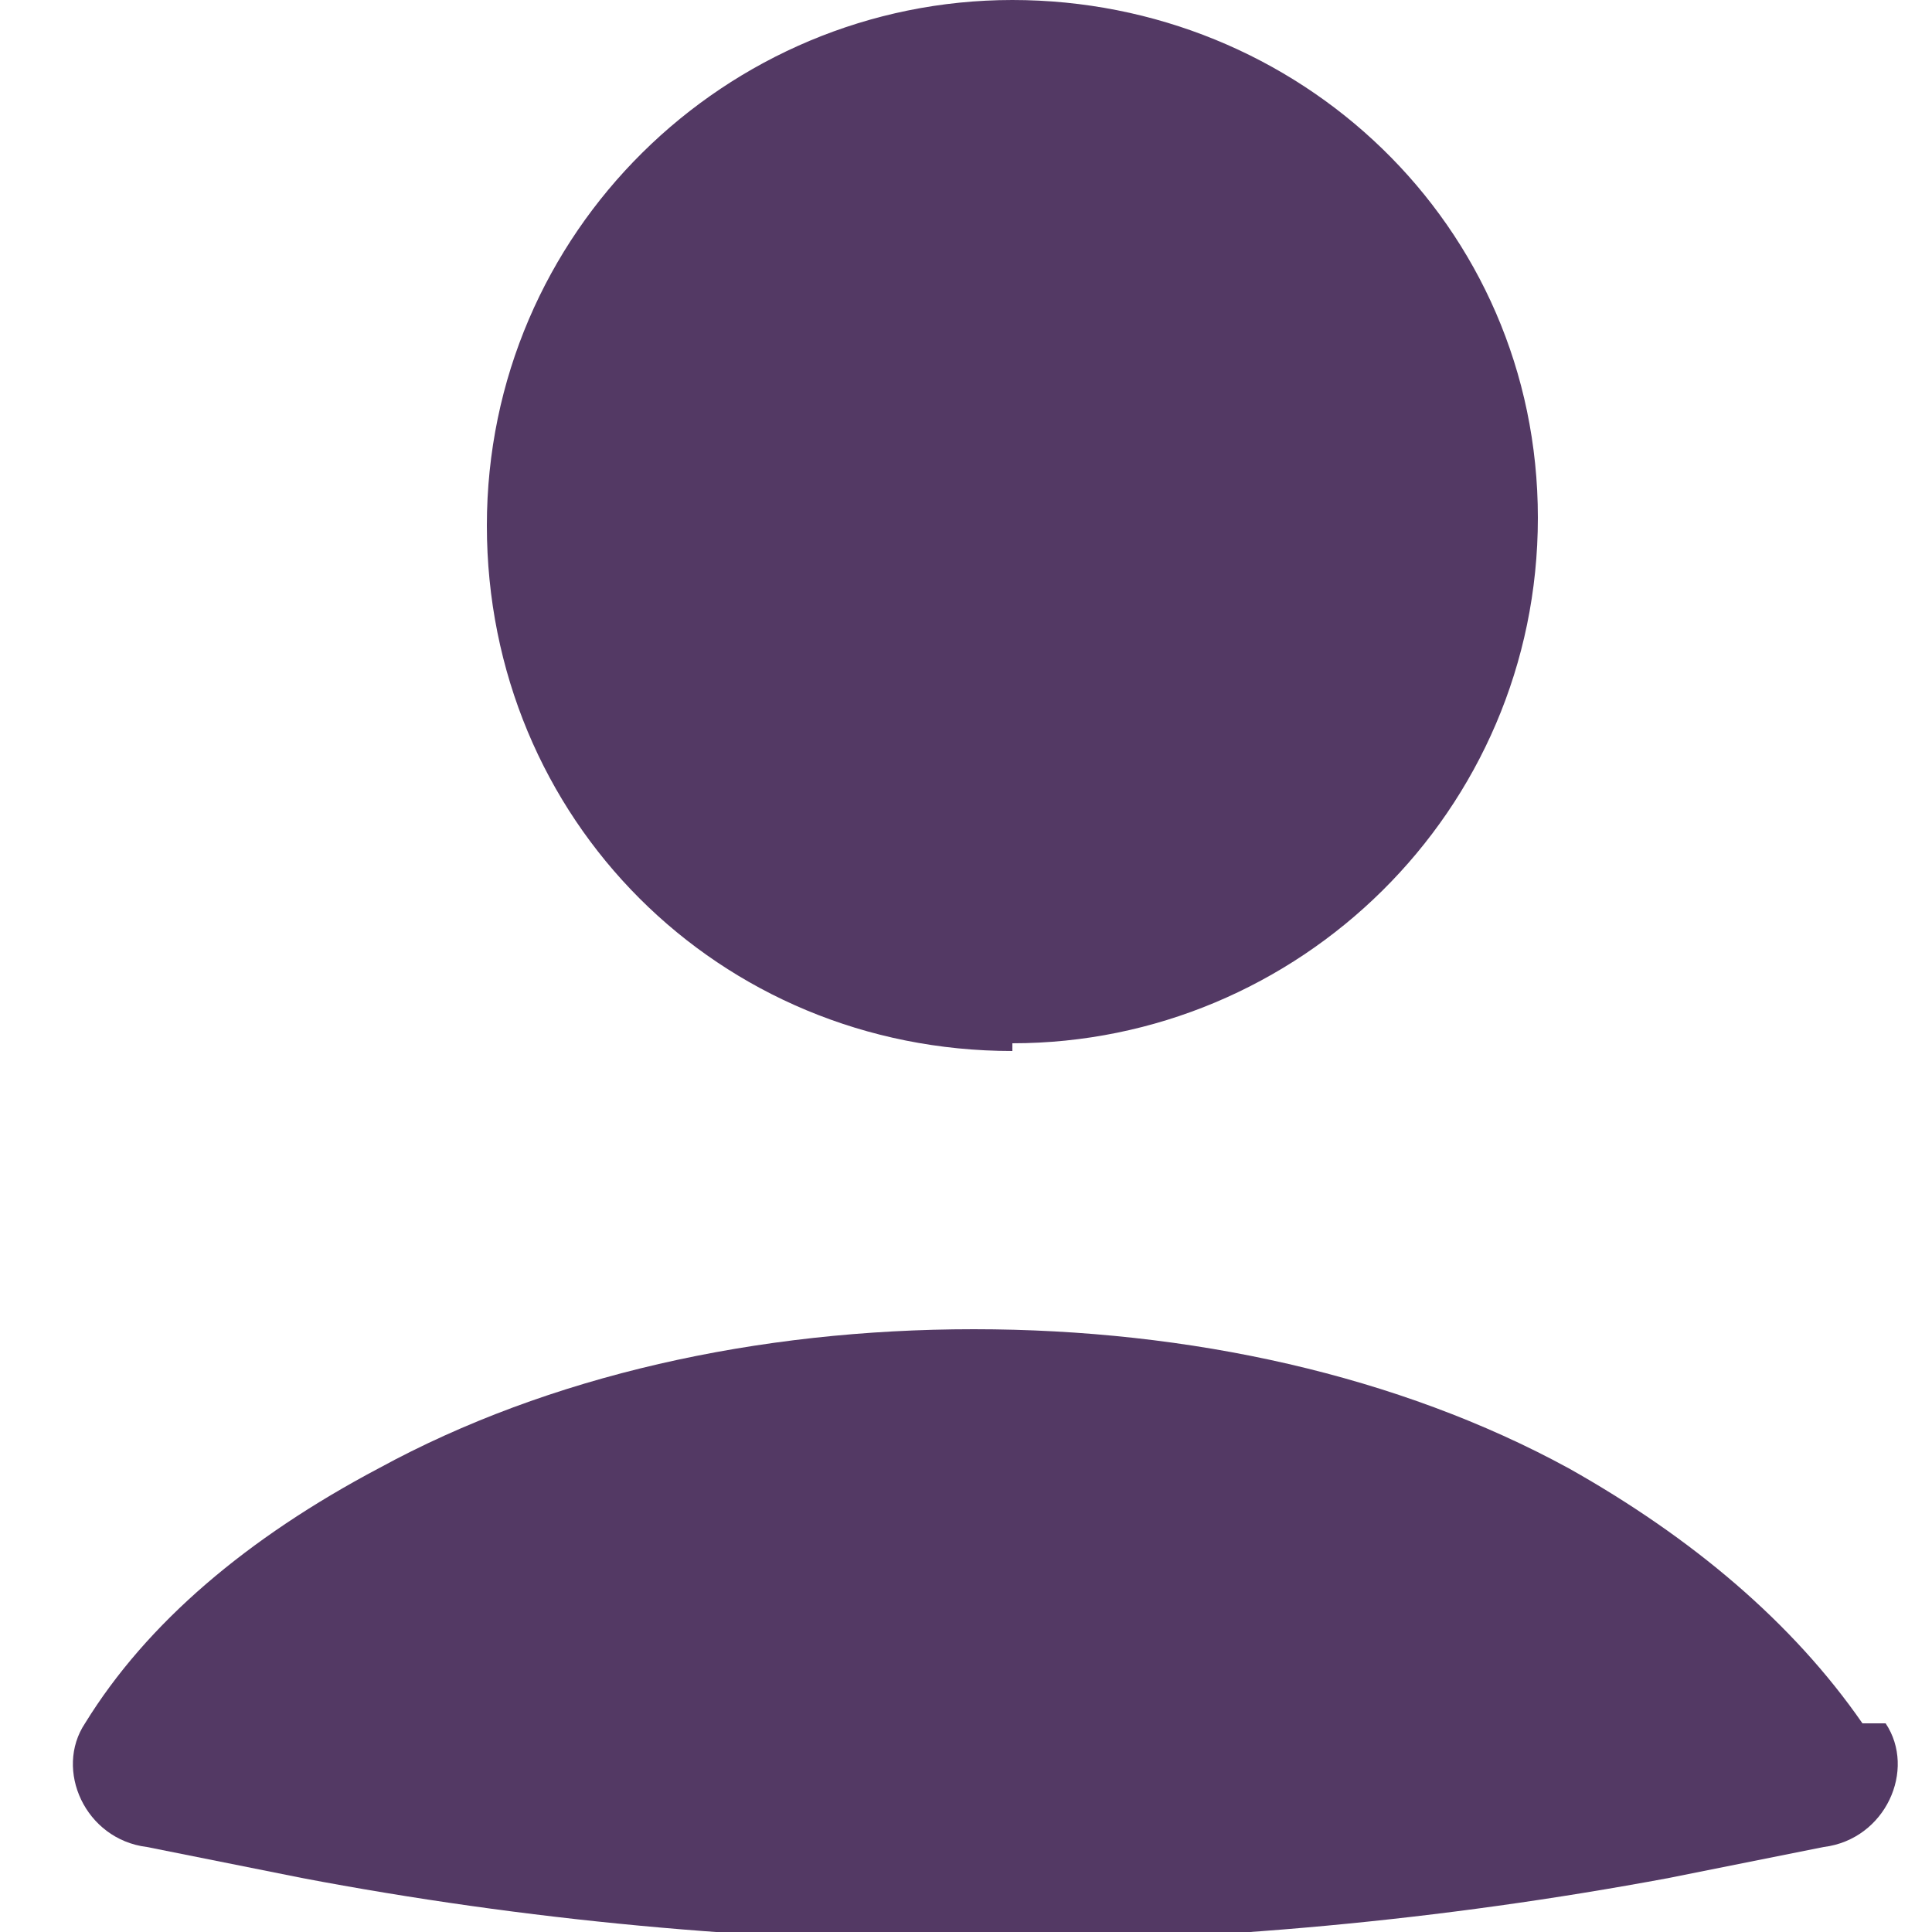 <?xml version="1.0" encoding="UTF-8"?>
<svg xmlns="http://www.w3.org/2000/svg" version="1.1" viewBox="0 0 25 25">
  <defs>
    <style>
      .cls-1 {
        fill: none;
      }

      .cls-2 {
        fill: #533964;
      }
    </style>
  </defs>
  <!-- Generator: Adobe Illustrator 28.7.1, SVG Export Plug-In . SVG Version: 1.2.0 Build 142)  -->
  <g>
    <g id="Camada_1">
      <g>
        <rect class="cls-1" y="0" width="25" height="25"/>
        <path class="cls-2" d="M24.1,22.3c-.9-1.3-2.2-2.4-3.8-3.3-2.2-1.2-4.9-1.8-7.7-1.8s-5.5.6-7.7,1.8c-1.7.9-3,2-3.8,3.3-.4.6,0,1.5.8,1.6l2,.4c5.8,1.1,11.8,1.1,17.7,0l2-.4c.8-.1,1.2-1,.8-1.6ZM13.1,13.5c3.7,0,6.8-3,6.8-6.8S16.8,0,13.1,0s-6.8,3-6.8,6.8,3,6.8,6.8,6.8Z"/>
      </g>
    </g>
  </g>
</svg>